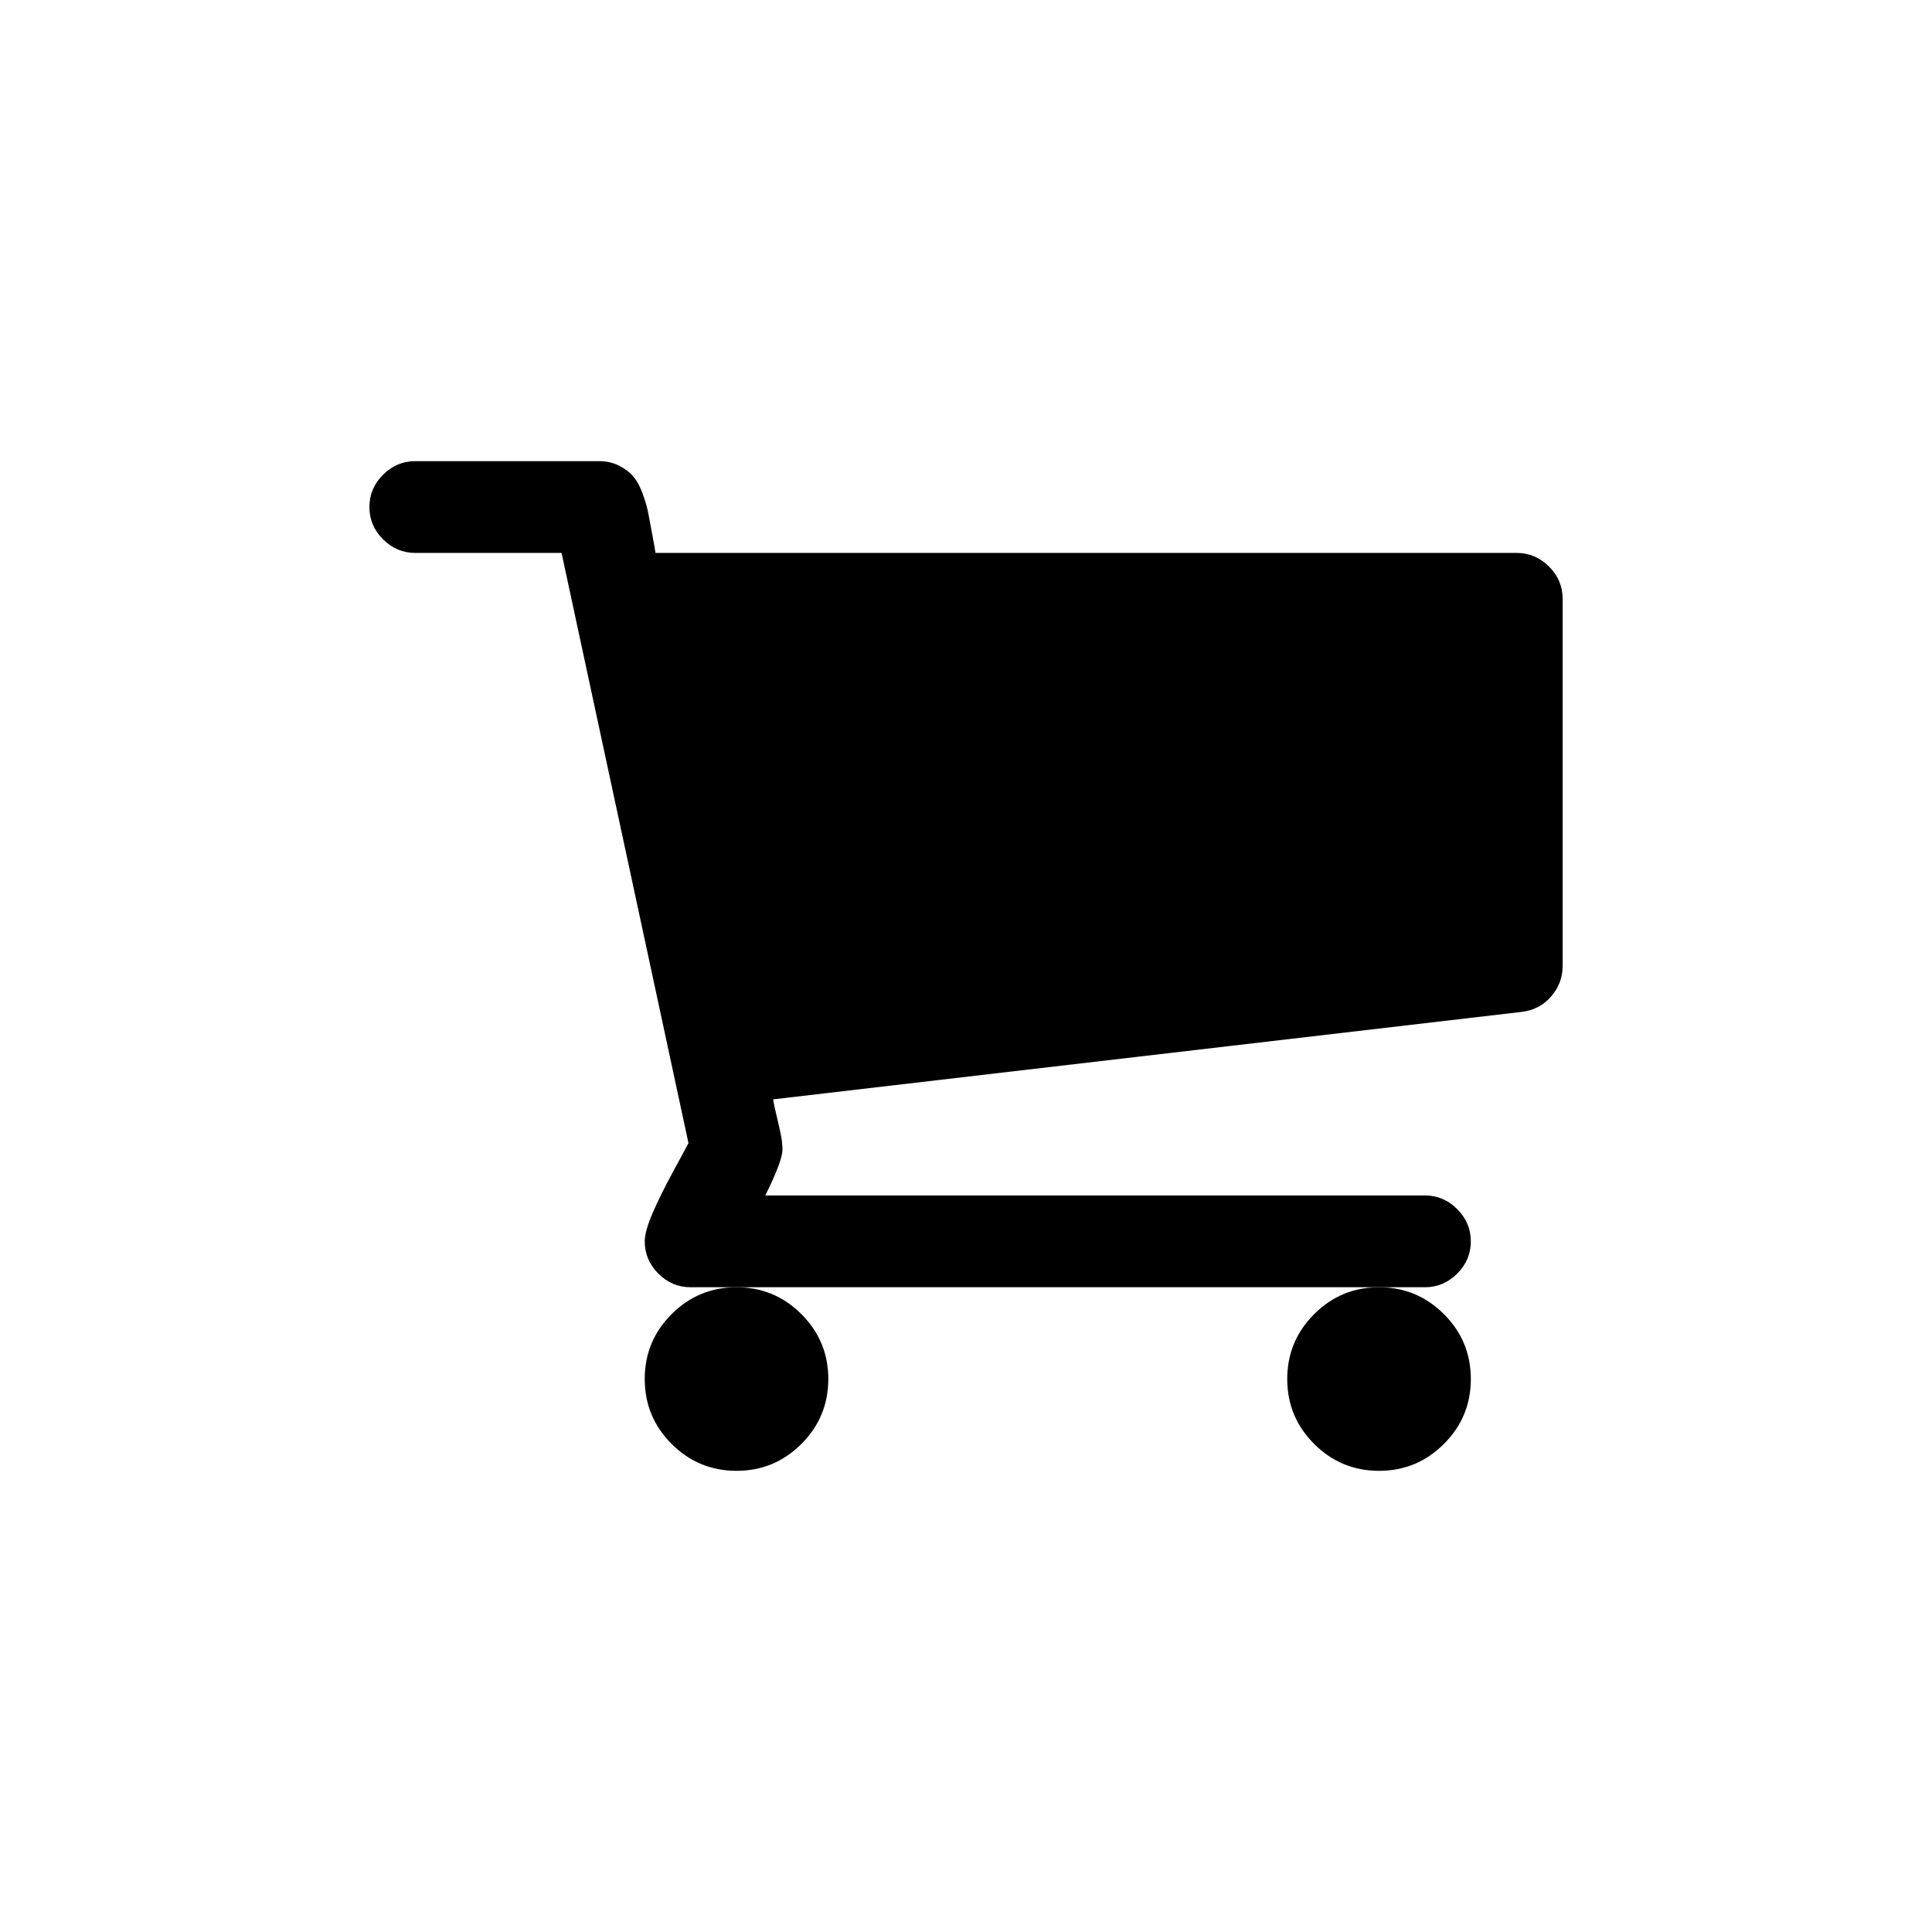 <?xml version="1.0" encoding="UTF-8"?>
<!-- Uploaded to: SVG Repo, www.svgrepo.com, Generator: SVG Repo Mixer Tools -->
<svg fill="#000000" width="800px" height="800px" version="1.1" viewBox="144 144 512 512" xmlns="http://www.w3.org/2000/svg">
 <g>
  <path d="m485.13 509.46c0 6.719 2.383 12.449 7.129 17.195 4.75 4.75 10.484 7.129 17.203 7.129 6.711 0 12.445-2.375 17.195-7.129 4.75-4.75 7.129-10.48 7.129-17.195 0-6.715-2.375-12.449-7.129-17.199-4.75-4.746-10.484-7.125-17.195-7.125-6.719 0-12.453 2.379-17.203 7.125-4.746 4.754-7.129 10.484-7.129 17.199z"/>
  <path d="m554.5 294.14c-2.41-2.406-5.258-3.609-8.551-3.609h-228.23c-0.129-0.887-0.414-2.5-0.855-4.844s-0.789-4.211-1.047-5.606c-0.254-1.391-0.727-3.07-1.426-5.035-0.699-1.965-1.52-3.516-2.469-4.656-0.949-1.145-2.215-2.121-3.801-2.949-1.582-0.82-3.391-1.234-5.414-1.234h-48.648c-3.297 0-6.144 1.207-8.555 3.609-2.406 2.406-3.609 5.258-3.609 8.555 0 3.293 1.203 6.144 3.609 8.551 2.41 2.406 5.258 3.609 8.555 3.609h38.762l33.633 156.4c-0.25 0.508-1.551 2.914-3.894 7.223s-4.211 8.078-5.606 11.309c-1.391 3.234-2.09 5.734-2.09 7.508 0 3.293 1.203 6.144 3.609 8.555 2.41 2.402 5.258 3.609 8.555 3.609h194.59c3.293 0 6.144-1.207 8.551-3.609 2.41-2.406 3.613-5.258 3.613-8.555 0-3.293-1.203-6.144-3.613-8.551-2.406-2.406-5.258-3.613-8.551-3.613h-174.82c3.043-6.082 4.562-10.133 4.562-12.16 0-1.27-0.16-2.664-0.477-4.184-0.316-1.52-0.699-3.199-1.141-5.039-0.441-1.832-0.727-3.195-0.855-4.082l198.4-23.184c3.164-0.379 5.762-1.738 7.789-4.086 2.027-2.344 3.039-5.035 3.039-8.078l0.004-97.297c0-3.293-1.203-6.144-3.609-8.555z"/>
  <path d="m314.86 509.46c0 6.719 2.375 12.449 7.125 17.195 4.754 4.75 10.484 7.129 17.199 7.129 6.711 0 12.445-2.375 17.195-7.129 4.75-4.75 7.129-10.48 7.129-17.195 0-6.715-2.375-12.449-7.129-17.199-4.75-4.746-10.484-7.125-17.195-7.125-6.715 0-12.449 2.379-17.199 7.125-4.75 4.754-7.125 10.484-7.125 17.199z"/>
 </g>
</svg>